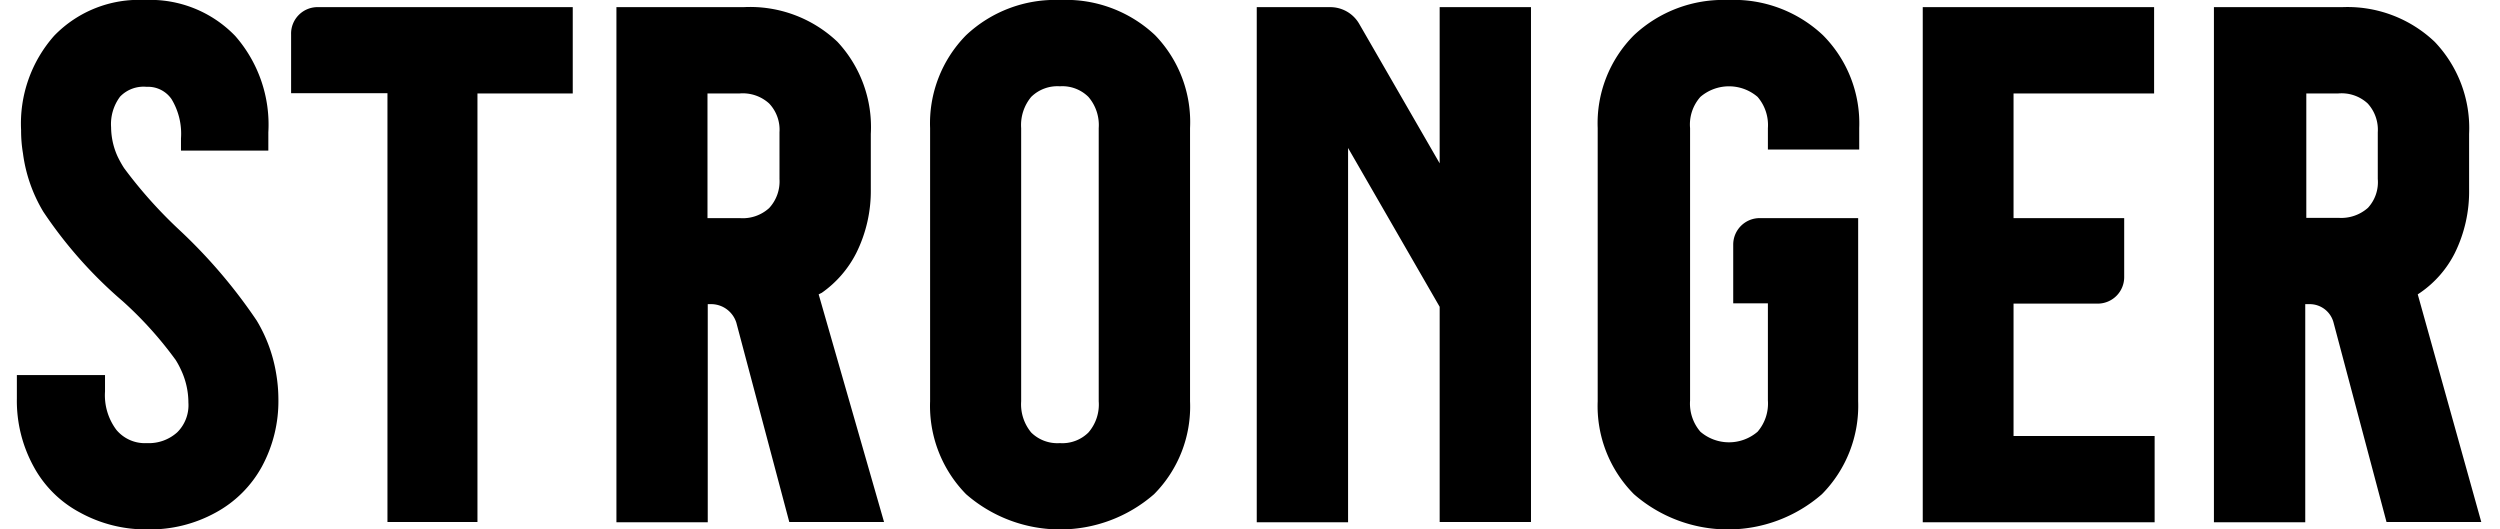 <svg xmlns:xlink="http://www.w3.org/1999/xlink" data-name="Lager 1" xmlns="http://www.w3.org/2000/svg" viewBox="0 0 93.17 20" data-v-38931541="" width="170"  height="36" ><path d="M10.36 1.3v2.22H14v16.2h3.4V3.53H21V.27h-9.6a1 1 0 00-1.04 1.03zM39.41 0a4.91 4.91 0 00-3.55 1.33 4.74 4.74 0 00-1.36 3.51v10.32a4.76 4.76 0 001.36 3.51 5.4 5.4 0 007.1 0 4.7 4.7 0 001.36-3.51V4.84A4.72 4.72 0 0043 1.33 4.91 4.91 0 0039.41 0zm1.46 15.16a1.61 1.61 0 01-.39 1.18 1.4 1.4 0 01-1.08.4 1.41 1.41 0 01-1.08-.4 1.67 1.67 0 01-.38-1.18V4.84a1.66 1.66 0 01.38-1.18 1.41 1.41 0 011.08-.4 1.4 1.4 0 011.08.4 1.63 1.63 0 01.39 1.18zM72 19.73h8.76v-3.26h-5.33v-5h3.18a1 1 0 001-1V8.24h-4.18V3.53h5.31V.27H72zM9.06 12.11a19.9 19.9 0 00-2.94-3.44 17.23 17.23 0 01-2.07-2.32 4 4 0 01-.25-.45 2.71 2.71 0 01-.24-1.09 1.73 1.73 0 01.34-1.16 1.23 1.23 0 011-.37 1.08 1.08 0 01.94.46 2.52 2.52 0 01.36 1.49v.46h3.3V5a5.08 5.08 0 00-1.25-3.64A4.46 4.46 0 004.83 0a4.45 4.45 0 00-3.42 1.35A5 5 0 00.16 4.92a5.1 5.1 0 00.07.87A5.71 5.71 0 001 8a16.55 16.55 0 003 3.38 14.24 14.24 0 012 2.22 3 3 0 01.19.35 2.91 2.91 0 01.29 1.26 1.44 1.44 0 01-.42 1.12 1.6 1.6 0 01-1.15.41 1.4 1.4 0 01-1.15-.5 2.18 2.18 0 01-.43-1.45v-.62H0v.89a5.16 5.16 0 00.62 2.54 4.26 4.26 0 001.76 1.76 5.17 5.17 0 002.56.64 5.14 5.14 0 002.56-.63 4.36 4.36 0 001.76-1.75 5.19 5.19 0 00.62-2.54 5.86 5.86 0 00-.09-1 5.64 5.64 0 00-.73-1.97zM64.64 0a4.93 4.93 0 00-3.55 1.33 4.71 4.71 0 00-1.37 3.51v10.32a4.72 4.72 0 001.37 3.51 5.4 5.4 0 007.1 0 4.75 4.75 0 001.37-3.51V8.24h-3.72a1 1 0 00-1 1v2.22h1.31v3.67a1.63 1.63 0 01-.39 1.18 1.66 1.66 0 01-2.16 0 1.63 1.63 0 01-.39-1.18V4.84a1.57 1.57 0 01.39-1.18 1.66 1.66 0 012.16 0 1.63 1.63 0 01.39 1.18v.81h3.45v-.81a4.72 4.72 0 00-1.37-3.51A4.91 4.91 0 0064.64 0zM90.7 11.12l.09-.06a4 4 0 001.31-1.5 5.26 5.26 0 00.54-2.42V5.06a4.72 4.72 0 00-1.3-3.48 4.78 4.78 0 00-3.5-1.31H83v19.46h3.45v-8.24h.16a.93.93 0 01.91.7l2 7.53h3.58zm-1.88-3.27a1.52 1.52 0 01-1.11.38h-1.22v-4.7h1.21a1.45 1.45 0 011.11.38A1.47 1.47 0 0189.19 5v1.76a1.43 1.43 0 01-.37 1.09zM30.41 11.06a4.1 4.1 0 001.3-1.5 5.26 5.26 0 00.55-2.42V5.06A4.72 4.72 0 0031 1.58 4.79 4.79 0 0027.45.27h-4.8v19.46h3.45v-8.24h.16a1 1 0 01.92.7l2 7.53h3.58l-2.47-8.6zm-1.6-4.3a1.48 1.48 0 01-.39 1.1 1.48 1.48 0 01-1.11.38h-1.22V3.53h1.22a1.48 1.48 0 011.11.38A1.44 1.44 0 0128.81 5zM53.75 6.17L50.71.9a1.26 1.26 0 00-1.1-.63h-2.77v19.46h3.45V5.59l3.46 6v8.13h3.45V.27h-3.45z" fill="#000000"></path></svg>